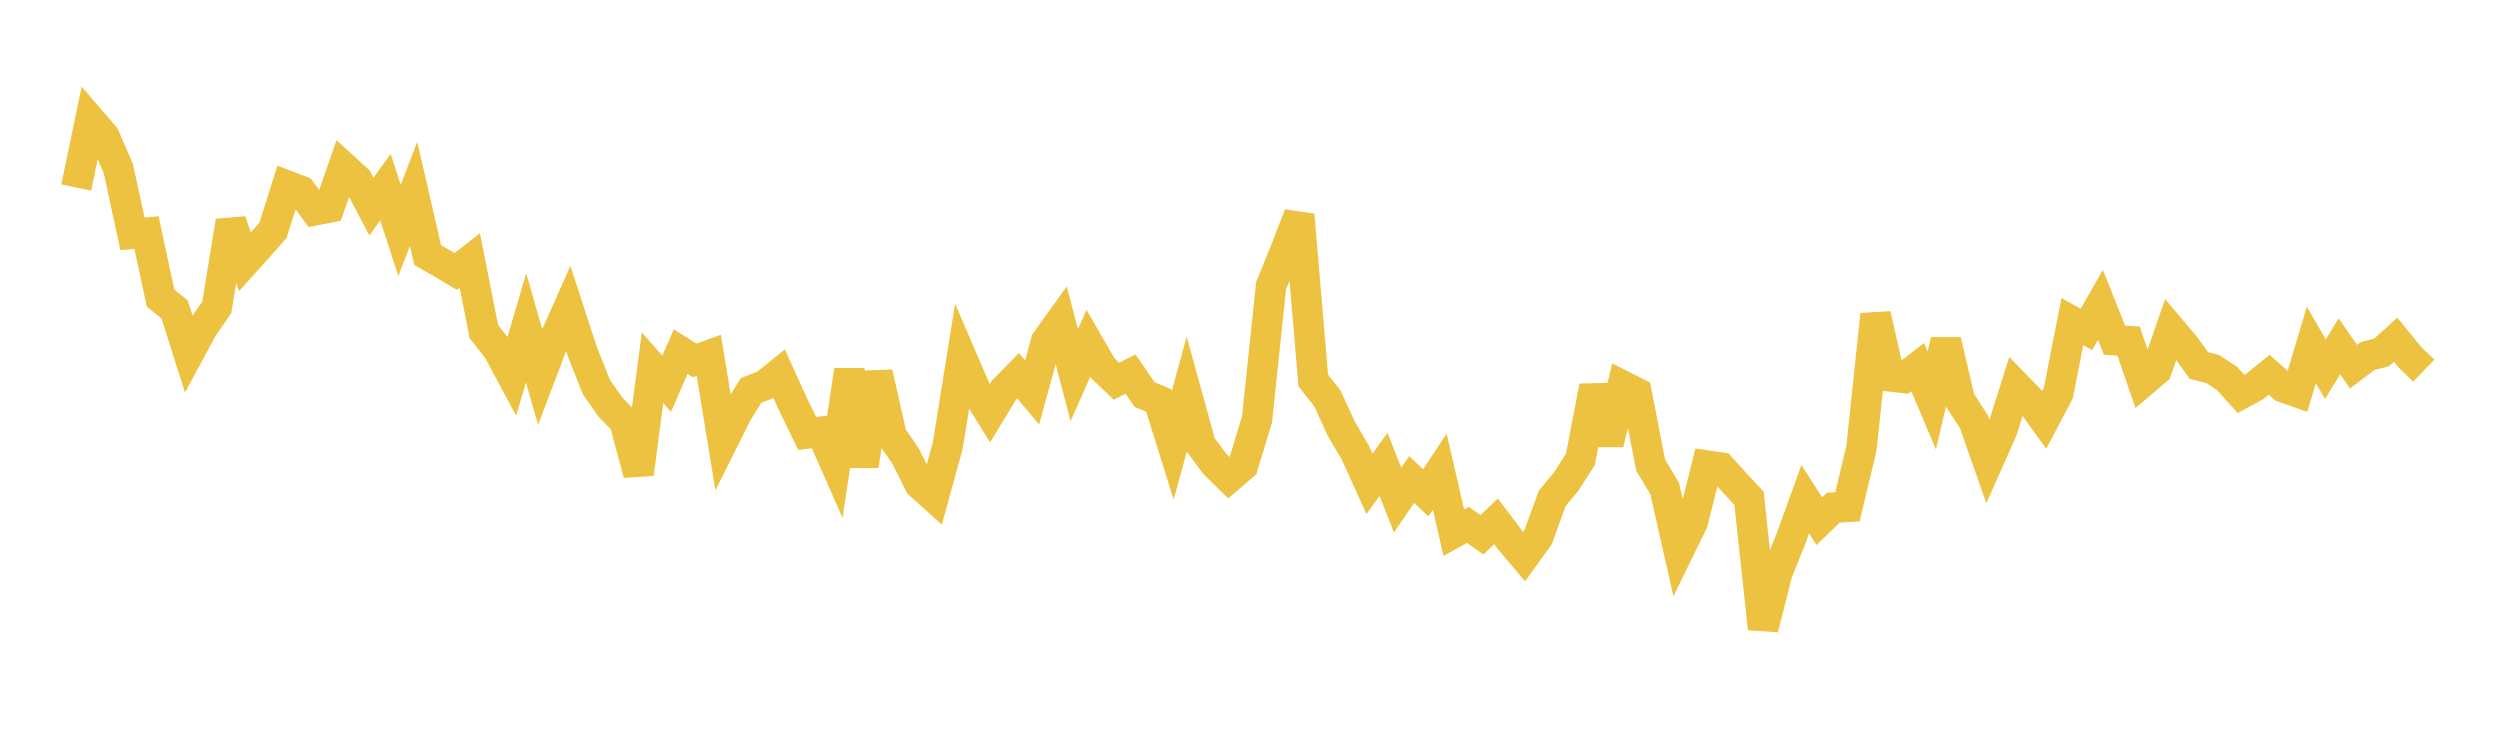 <svg width="164" height="48" xmlns="http://www.w3.org/2000/svg" xmlns:xlink="http://www.w3.org/1999/xlink"><path fill="none" stroke="rgb(237,194,64)" stroke-width="2" d="M5,12.299L5.922,7.872L6.844,8.942L7.766,11.06L8.689,15.335L9.611,15.258L10.533,19.559L11.455,20.296L12.377,23.201L13.299,21.495L14.222,20.154L15.144,14.511L16.066,17.174L16.988,16.153L17.91,15.106L18.832,12.18L19.754,12.532L20.677,13.792L21.599,13.612L22.521,10.957L23.443,11.799L24.365,13.554L25.287,12.275L26.21,15.116L27.132,12.715L28.054,16.733L28.976,17.262L29.898,17.81L30.82,17.09L31.743,21.757L32.665,22.927L33.587,24.65L34.509,21.509L35.431,24.711L36.353,22.294L37.275,20.225L38.198,23.055L39.12,25.38L40.042,26.704L40.964,27.653L41.886,31.091L42.808,24.123L43.731,25.177L44.653,23.067L45.575,23.646L46.497,23.311L47.419,28.952L48.341,27.105L49.263,25.618L50.186,25.256L51.108,24.511L52.03,26.537L52.952,28.435L53.874,28.32L54.796,30.416L55.719,24.289L56.641,30.559L57.563,24.458L58.485,28.581L59.407,29.919L60.329,31.759L61.251,32.589L62.174,29.222L63.096,23.479L64.018,25.622L64.94,27.108L65.862,25.588L66.784,24.649L67.707,25.746L68.629,22.381L69.551,21.097L70.473,24.611L71.395,22.531L72.317,24.13L73.24,25.009L74.162,24.539L75.084,25.88L76.006,26.266L76.928,29.221L77.85,25.851L78.772,29.191L79.695,30.435L80.617,31.338L81.539,30.549L82.461,27.514L83.383,18.746L84.305,16.473L85.228,14.096L86.15,24.958L87.072,26.125L87.994,28.135L88.916,29.706L89.838,31.74L90.76,30.461L91.683,32.805L92.605,31.452L93.527,32.328L94.449,30.937L95.371,34.947L96.293,34.43L97.216,35.084L98.138,34.2L99.06,35.419L99.982,36.51L100.904,35.23L101.826,32.692L102.749,31.577L103.671,30.141L104.593,25.35L105.515,29.1L106.437,25.3L107.359,25.768L108.281,30.505L109.204,32.05L110.126,36.125L111.048,34.242L111.97,30.539L112.892,30.676L113.814,31.698L114.737,32.692L115.659,41.237L116.581,37.601L117.503,35.295L118.425,32.75L119.347,34.186L120.269,33.301L121.192,33.249L122.114,29.397L123.036,20.633L123.958,24.685L124.88,24.792L125.802,24.088L126.725,26.271L127.647,22.34L128.569,26.242L129.491,27.675L130.413,30.308L131.335,28.233L132.257,25.312L133.18,26.26L134.102,27.547L135.024,25.798L135.946,21.097L136.868,21.613L137.79,19.999L138.713,22.315L139.635,22.373L140.557,25.056L141.479,24.271L142.401,21.606L143.323,22.695L144.246,23.975L145.168,24.214L146.09,24.823L147.012,25.841L147.934,25.338L148.856,24.589L149.778,25.401L150.701,25.726L151.623,22.625L152.545,24.223L153.467,22.715L154.389,24.055L155.311,23.357L156.234,23.118L157.156,22.289L158.078,23.423L159,24.316"></path></svg>